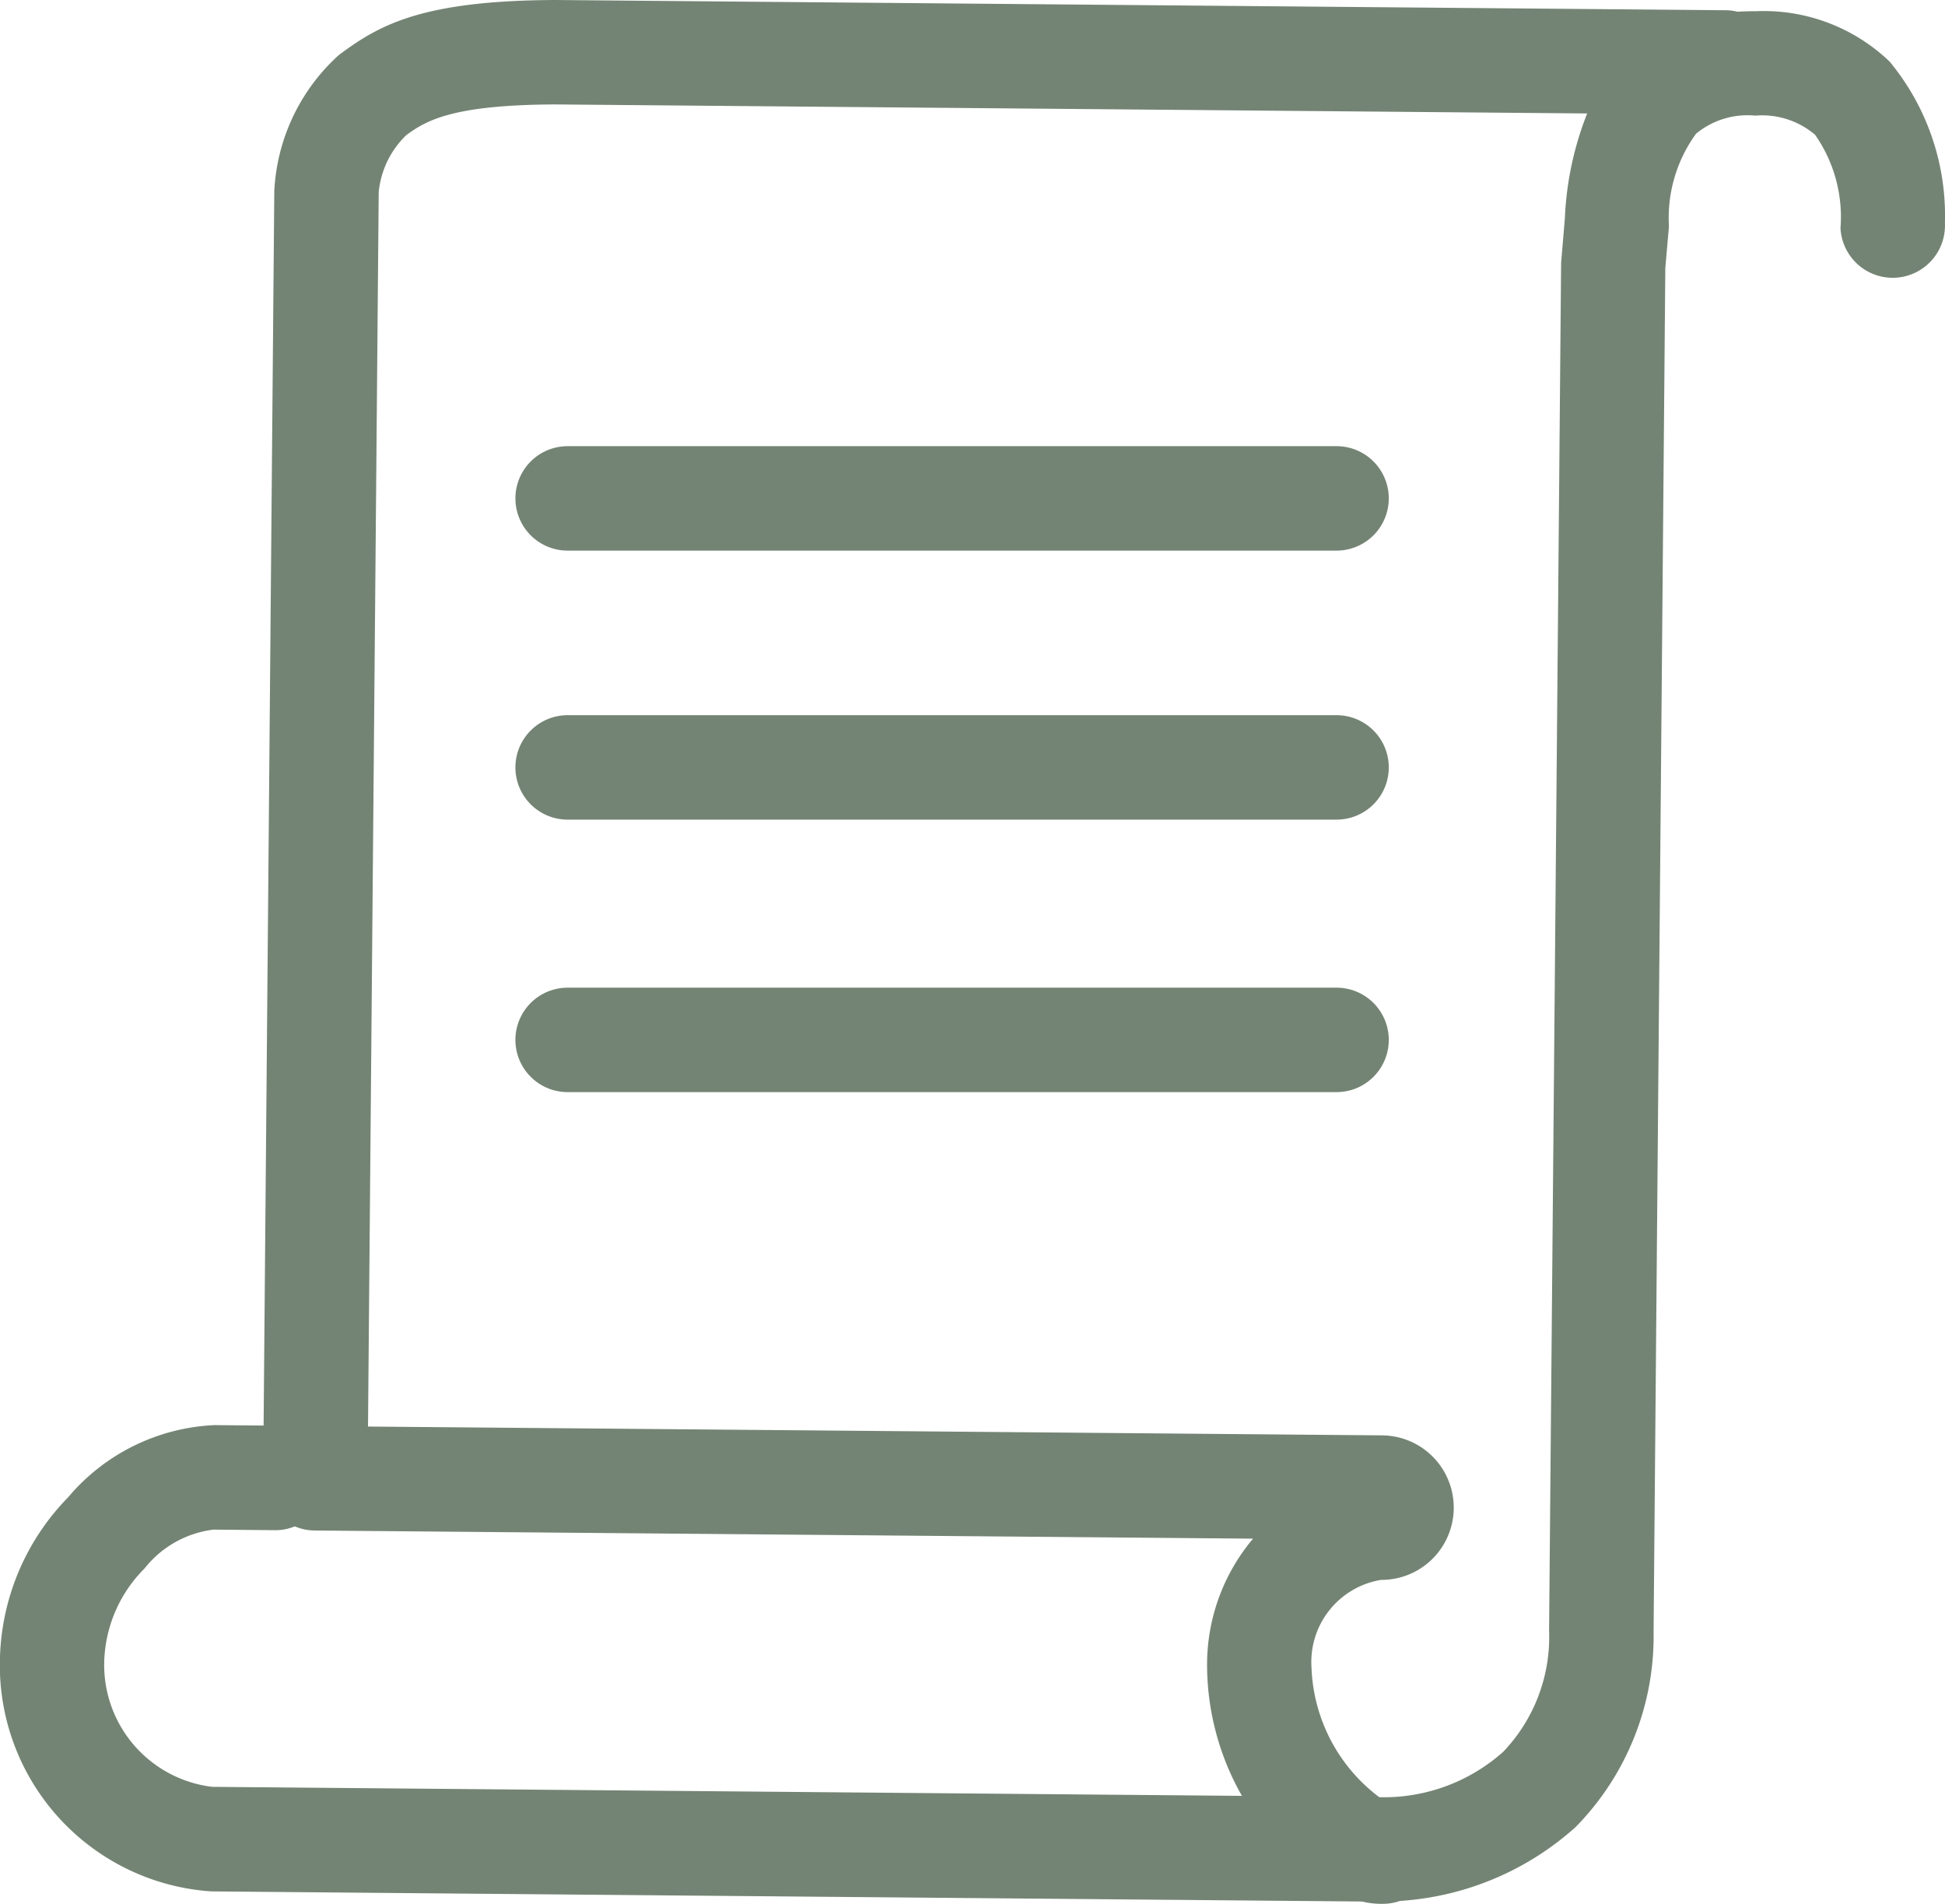 <svg xmlns="http://www.w3.org/2000/svg" xmlns:xlink="http://www.w3.org/1999/xlink" width="46.567" height="45.577" viewBox="0 0 46.567 45.577">
  <defs>
    <clipPath id="clip-path">
      <rect id="Rettangolo_566" data-name="Rettangolo 566" width="46.567" height="45.577" transform="translate(0 0)" fill="none"/>
    </clipPath>
  </defs>
  <g id="Raggruppa_2806" data-name="Raggruppa 2806" transform="translate(0 0)">
    <g id="Raggruppa_2805" data-name="Raggruppa 2805" clip-path="url(#clip-path)">
      <path id="Tracciato_4708" data-name="Tracciato 4708" d="M33.1,45.576a1.989,1.989,0,0,1-.493-.056L5.057,45.278A5.427,5.427,0,0,1,0,39.654a5.714,5.714,0,0,1,1.63-3.809,4.865,4.865,0,0,1,3.5-1.729H5.15l1.161.01L6.567,4.577A4.7,4.7,0,0,1,8.034,1.39a1.186,1.186,0,0,1,.133-.113C9.106.584,10.14.011,13.306,0L41.315.245A1.222,1.222,0,0,1,41.6.281c.146-.01.291-.012.45-.013a4.355,4.355,0,0,1,3.193,1.208,5.787,5.787,0,0,1,1.322,3.863,1.25,1.25,0,1,1-2.5.119,3.435,3.435,0,0,0-.609-2.232,1.956,1.956,0,0,0-1.431-.458,1.932,1.932,0,0,0-1.419.434,3.423,3.423,0,0,0-.648,2.217l-.087.994L39.59,39.064a6.513,6.513,0,0,1-1.871,4.678,6.958,6.958,0,0,1-4.2,1.764,1.267,1.267,0,0,1-.414.07m-.088-2.553a4.294,4.294,0,0,0,2.971-1.085,3.976,3.976,0,0,0,1.1-2.9l.288-32.75.09-1.062A7.686,7.686,0,0,1,38,2.716L13.3,2.5c-2.459.009-3.09.382-3.571.733A2.189,2.189,0,0,0,9.067,4.6L8.811,34.15l24.275.211a1.73,1.73,0,0,1-.021,3.46h0a1.992,1.992,0,0,0-1.665,2.1,4.061,4.061,0,0,0,1.62,3.1M5.124,36.616a2.488,2.488,0,0,0-1.663.931A3.284,3.284,0,0,0,2.5,39.675a2.94,2.94,0,0,0,2.579,3.1l24.655.216A6.349,6.349,0,0,1,28.9,39.9,4.679,4.679,0,0,1,30,36.834L7.539,36.639a1.236,1.236,0,0,1-.482-.1,1.177,1.177,0,0,1-.482.092l-1.444-.013ZM32,26.144H13.59a1.25,1.25,0,1,1,0-2.5H32a1.25,1.25,0,0,1,0,2.5m0-6.523H13.59a1.25,1.25,0,0,1,0-2.5H32a1.25,1.25,0,0,1,0,2.5m0-6.44H13.59a1.25,1.25,0,0,1,0-2.5H32a1.25,1.25,0,0,1,0,2.5" fill="#748474"/>
    </g>
  </g>
</svg>
